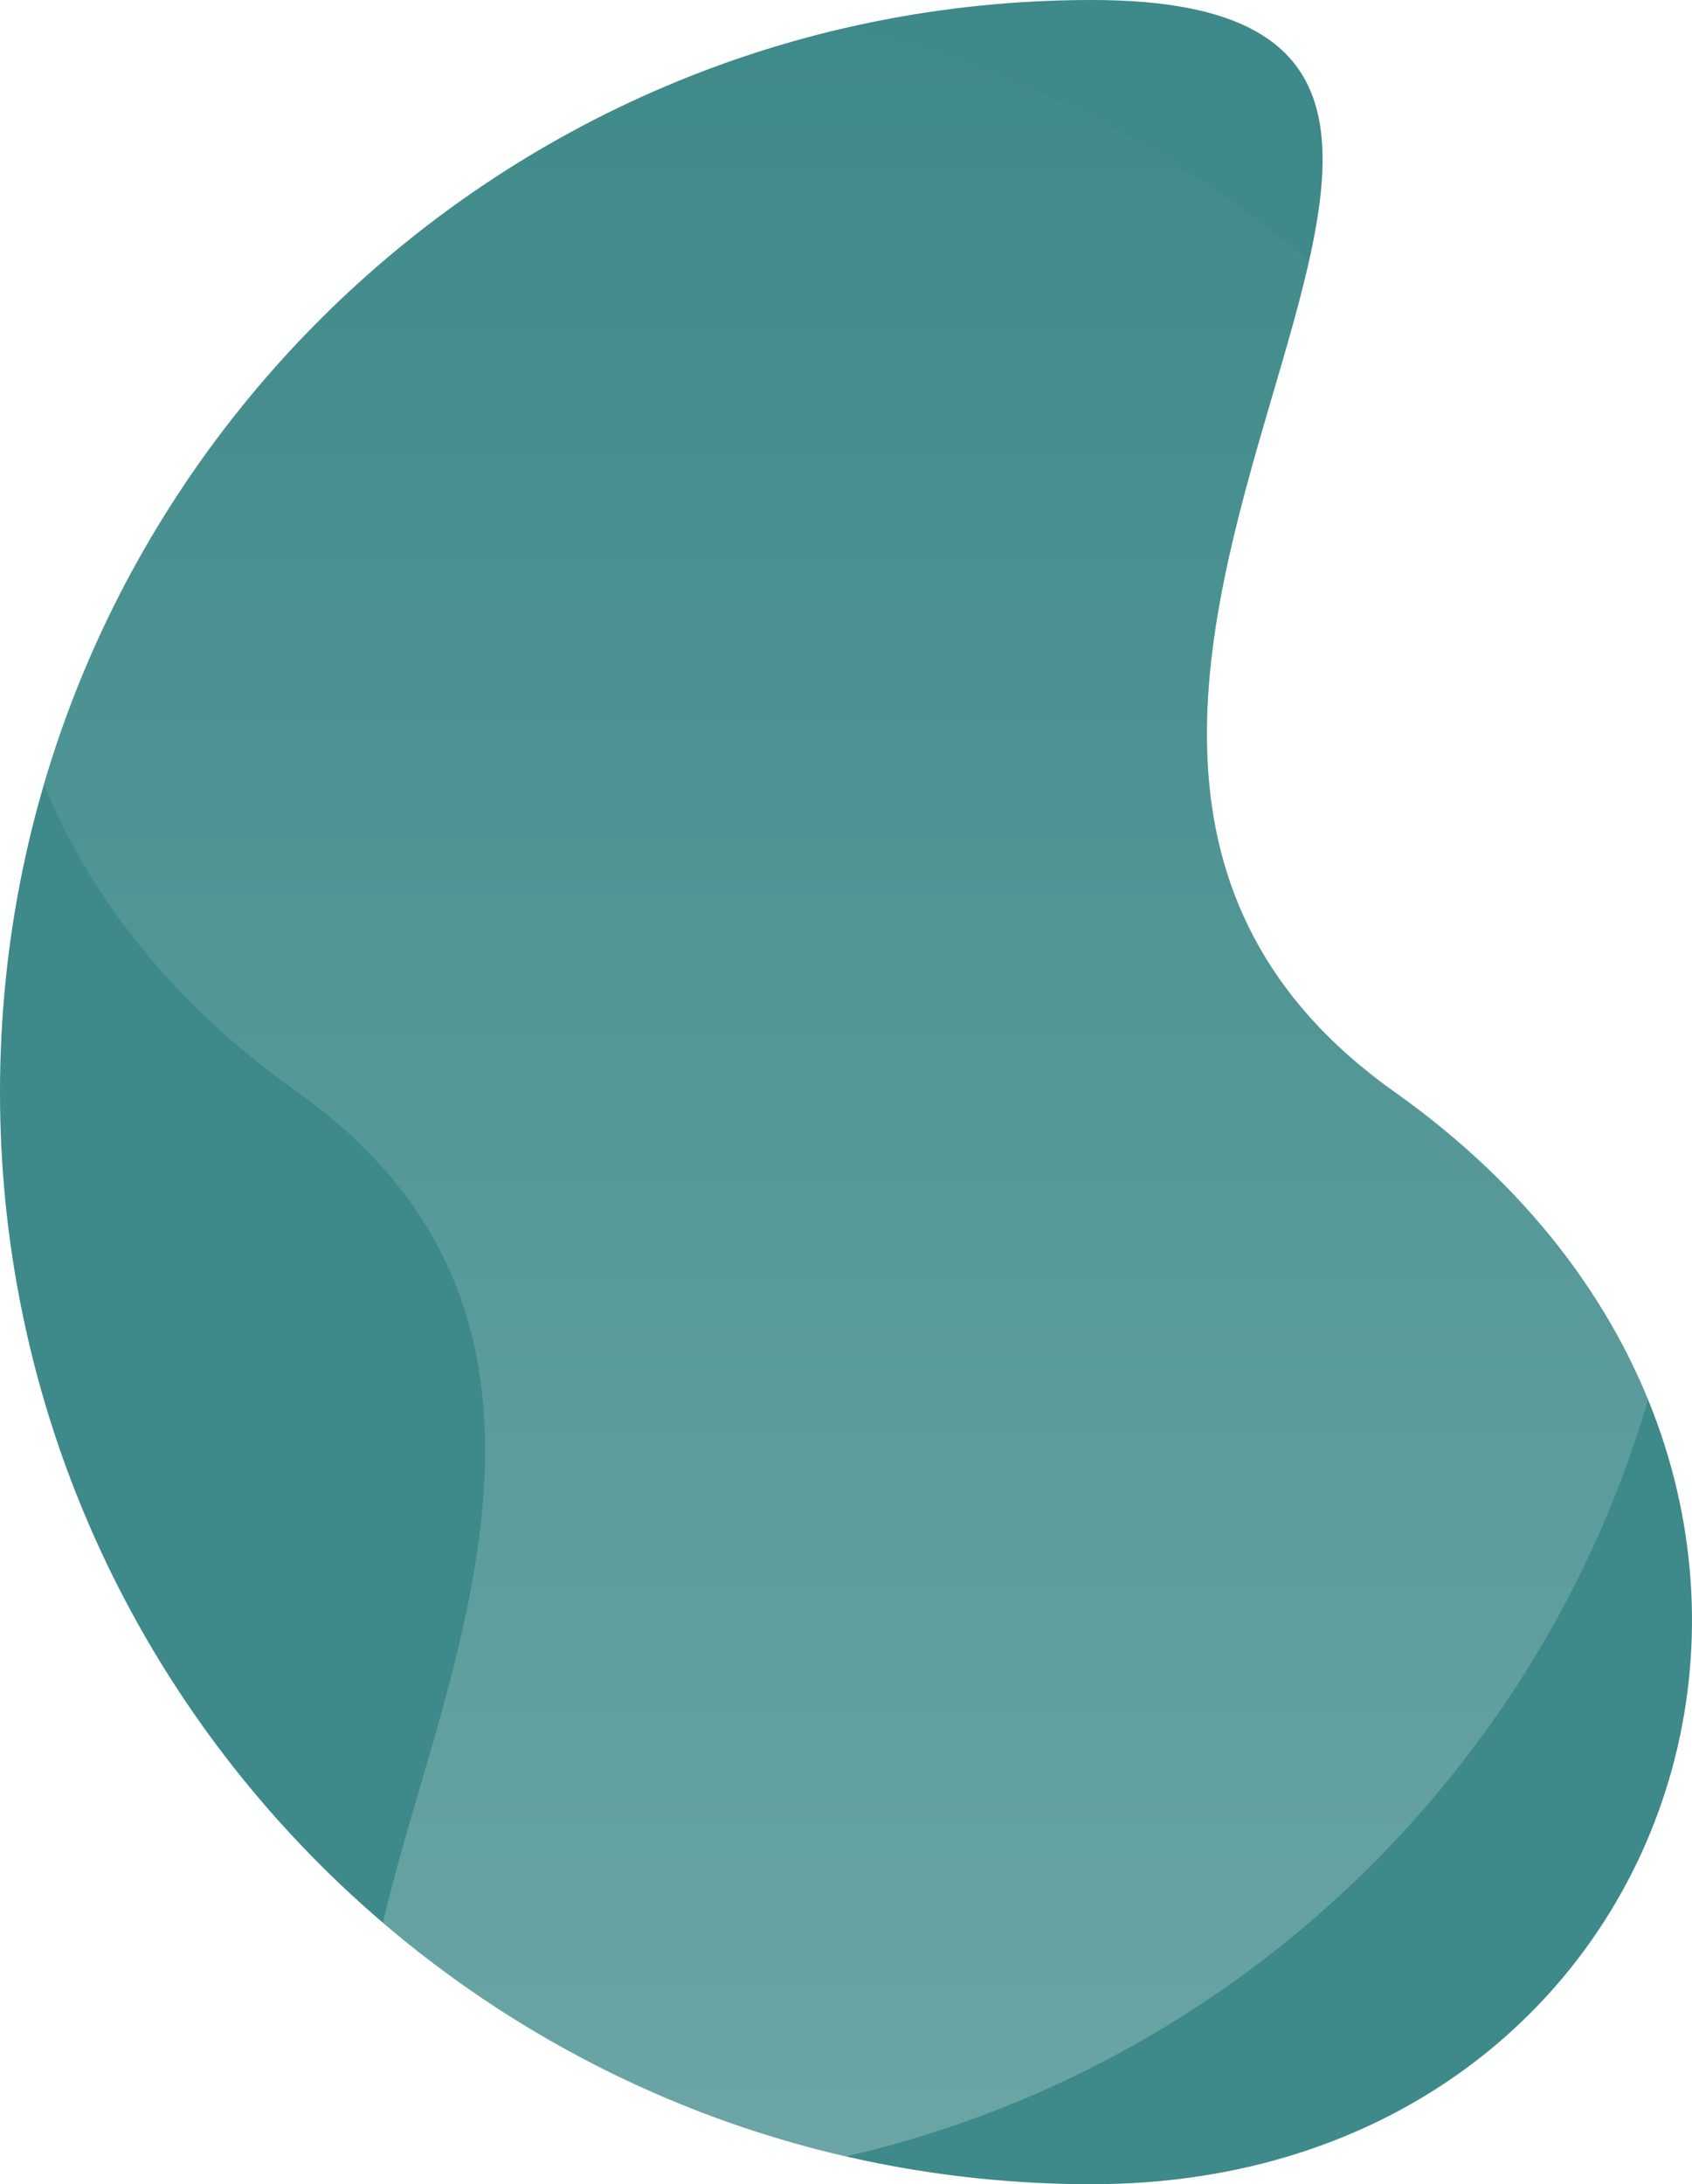 <svg 
height="638.601" 
viewBox="0 0 494.836 638.601" 
width="494.836" 
xmlns="http://www.w3.org/2000/svg" 
xmlns:xlink="http://www.w3.org/1999/xlink">

    <clipPath id="a">
        <path 
            d="m319.3 0c176.345 0-67.066 208.923 88.593 319.3s87.752 319.3-88.593 319.3-319.3-142.955-319.3-319.3 142.956-319.3 319.3-319.3z"
        />
    </clipPath>
    <linearGradient id="b" gradientUnits="objectBoundingBox" x1=".5" x2=".5" y1="1">
        <stop offset="0" stop-color="#d8e7e7"/>
        <stop offset="1" stop-color="#3E8989"/>
    </linearGradient>
    <path d="m319.3 0c176.345 0-67.066 208.923 88.593 319.3s87.752 319.3-88.593 319.3-319.3-142.955-319.3-319.3 142.956-319.3 319.3-319.3z" fill="#3E8989"/>
    <g clip-path="url(#a)">
        <path d="m175.536 638.6c-176.345 0 67.064-208.922-88.593-319.3s-87.752-319.3 88.593-319.3 319.3 142.956 319.3 319.3-142.955 319.3-319.3 319.3z" fill="url(#b)" opacity=".3"/>
    </g>
</svg>